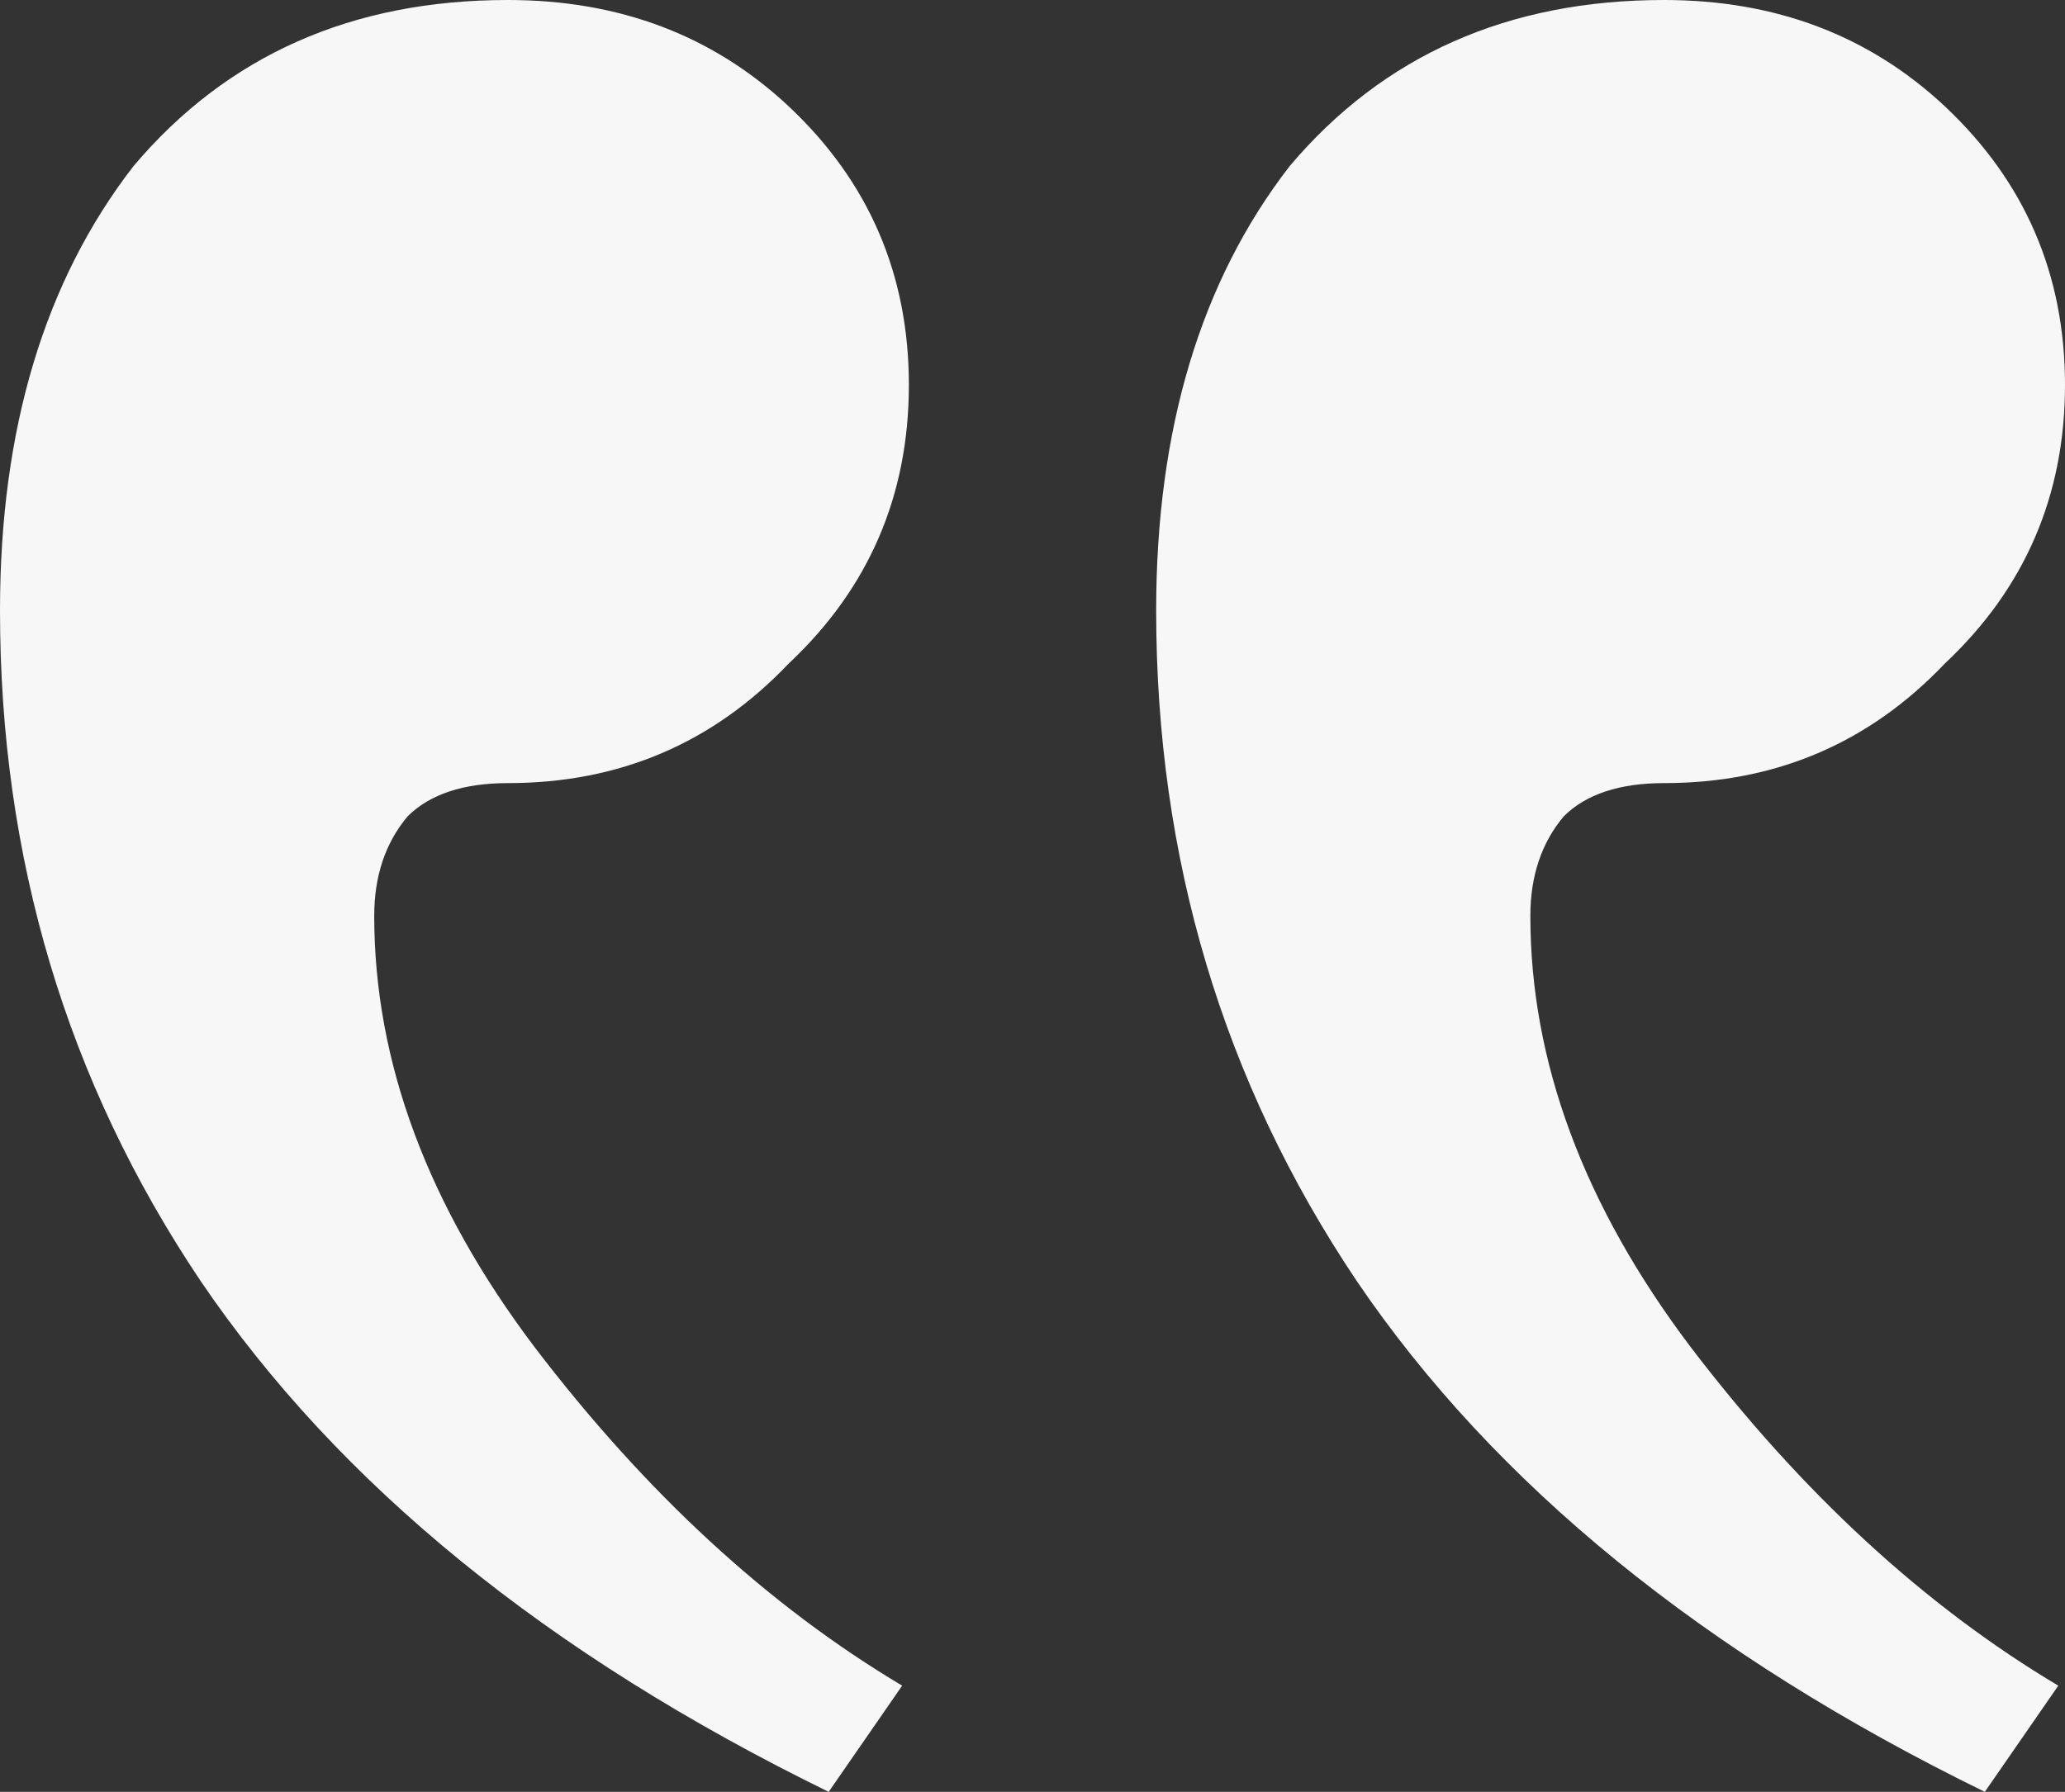 <svg xmlns="http://www.w3.org/2000/svg" width="53" height="46" fill="none"><rect width="100%" height="100%" fill="#333333" stroke="none"/><path fill="#F7F7F7" d="M13.036 0C9.033 0 5.832 1.42 3.43 4.26 1.143 7.211 0 11.016 0 15.673c0 6.36 1.715 12.096 5.146 17.208C8.69 38.106 14.065 42.479 21.269 46l1.886-2.726c-3.43-2.044-6.575-4.94-9.433-8.689-2.745-3.634-4.117-7.326-4.117-11.074 0-1.022.286-1.874.858-2.555.572-.568 1.43-.852 2.573-.852 2.858 0 5.26-1.023 7.204-3.067 2.058-1.93 3.087-4.316 3.087-7.156 0-2.839-1.03-5.224-3.088-7.155C18.296.909 15.895 0 13.037 0Zm29.673 0c-4.002 0-7.204 1.42-9.605 4.26-2.287 2.952-3.43 6.757-3.43 11.414 0 6.36 1.714 12.096 5.145 17.208 3.544 5.224 8.919 9.597 16.123 13.118l1.886-2.726c-3.43-2.044-6.575-4.94-9.433-8.689-2.745-3.634-4.117-7.326-4.117-11.074 0-1.022.286-1.874.858-2.555.572-.568 1.43-.852 2.573-.852 2.858 0 5.26-1.023 7.204-3.067C51.97 15.107 53 12.721 53 9.881c0-2.839-1.03-5.224-3.087-7.155C47.969.909 45.567 0 42.709 0Z"/></svg>